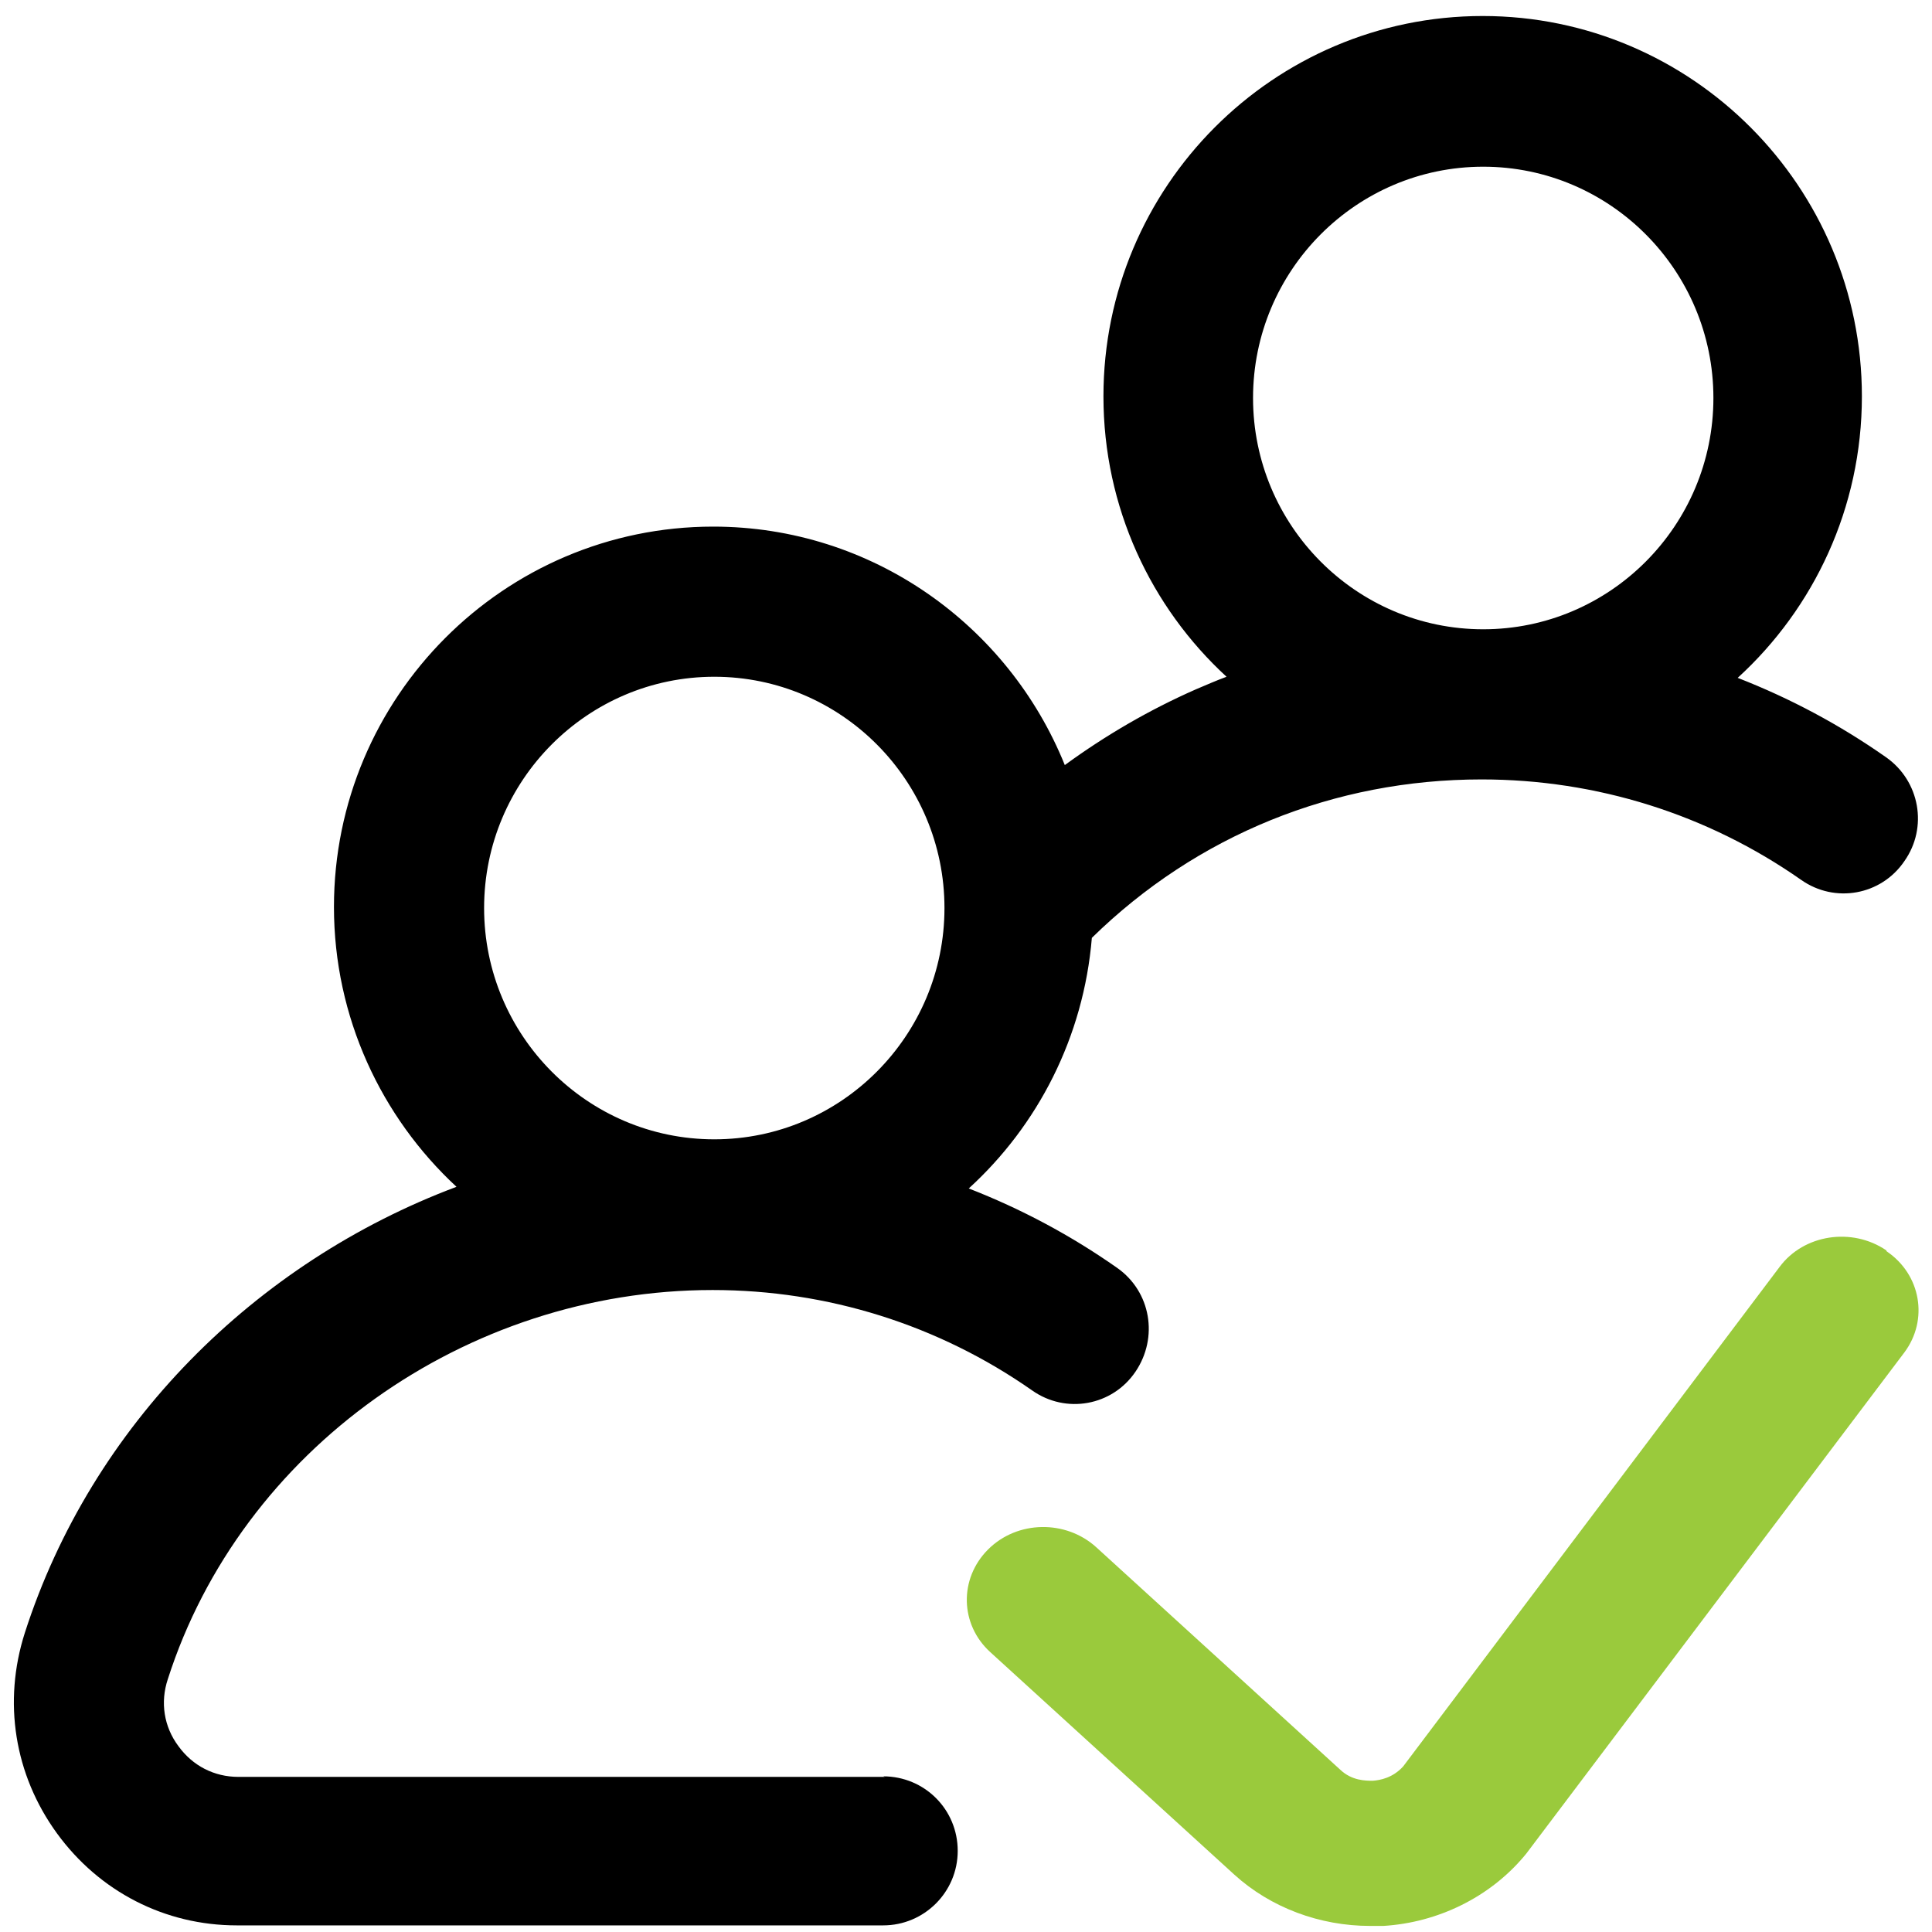 <?xml version="1.0" encoding="UTF-8"?><svg id="a" xmlns="http://www.w3.org/2000/svg" xmlns:xlink="http://www.w3.org/1999/xlink" viewBox="0 0 35 35"><defs><style>.l{fill:#9aca3c;}.m{clip-path:url(#h);}.n{clip-path:url(#b);}.o{clip-path:url(#c);}.p{clip-path:url(#e);}.q{clip-path:url(#d);}.r{clip-rule:evenodd;}.r,.s{fill:none;}.t{clip-path:url(#f);}.u{clip-path:url(#j);}.v{clip-path:url(#i);}.w{clip-path:url(#k);}.x{clip-path:url(#g);}</style><clipPath id="b"><path class="s" d="M-92.2,20h.06c3.34,0,6.46-2.22,7.97-5.66,.31-.71-.01-1.53-.72-1.84-.71-.31-1.53,.01-1.84,.72-1.05,2.39-3.22,3.99-5.41,3.99h-.06c-3.15,0-6.01-3.22-6.01-6.75V5.61l6.04-2.71,4.94,2.22-3.26,4.57c-.12,.13-.26,.16-.34,.17-.08,0-.24,0-.38-.14l-.02-.02-2.68-2.46c-.57-.52-1.45-.48-1.97,.09-.52,.57-.48,1.45,.09,1.98l2.67,2.45c.61,.58,1.43,.9,2.26,.9,.07,0,.14,0,.22,0,.92-.06,1.77-.51,2.35-1.23,.02-.02,.03-.04,.05-.06l5.98-8.38c.45-.63,.3-1.5-.32-1.95-.63-.45-1.5-.3-1.95,.32l-1.03,1.44L-91.52,.12c-.18-.08-.38-.12-.57-.12h-.13c-.2,0-.39,.04-.57,.12l-7.37,3.31c-.5,.23-.83,.73-.83,1.28v5.75c0,2.33,.92,4.71,2.52,6.53,1.71,1.94,3.94,3.01,6.29,3.01Z"/></clipPath><clipPath id="c"><path class="s" d="M-76.37,22.72c-.76,0-1.37,.61-1.37,1.36,0,1.51-1.23,2.73-2.73,2.73h-24.06c-1.51,0-2.73-1.23-2.73-2.73V10.44c0-1.41,1.06-2.58,2.46-2.72,.75-.07,1.3-.74,1.23-1.49-.07-.75-.74-1.3-1.5-1.22-1.34,.13-2.59,.76-3.5,1.76-.92,1.01-1.42,2.31-1.42,3.68v13.65c0,3.01,2.45,5.46,5.47,5.46h10.66v2.72h-4.79c-.76,0-1.37,.61-1.37,1.37s.61,1.36,1.37,1.36h12.3c.76,0,1.37-.61,1.37-1.36s-.61-1.37-1.37-1.37h-4.79v-2.72h10.66c3.02,0,5.47-2.45,5.47-5.46,0-.75-.61-1.36-1.37-1.36Z"/></clipPath><clipPath id="d"><path class="s" d="M-20.07,17.48c0,3.45-1.02,6.8-2.96,9.7-.42,.63-1.27,.79-1.89,.38-.63-.42-.79-1.27-.38-1.89,1.64-2.45,2.5-5.28,2.5-8.18-.81-19.55-28.66-19.56-29.47,0-.1,11.35,12.72,18.57,22.36,12.62,.64-.39,1.48-.18,1.87,.46,.39,.64,.18,1.48-.46,1.87-6.66,4.15-15.91,3.05-21.39-2.6C-60.84,18.85-53.04,.02-37.54,0c9.39-.19,17.66,8.08,17.47,17.47Z"/></clipPath><clipPath id="e"><path class="s" d="M-28.65,14.12s-.06-.02-.08,0l-2.9,2.65v1.34l2.9,2.65s.04,.02,.08,0c.06-.03,.06-.07,.06-.09v-6.44s0-.07-.06-.09Zm-8.4-2.52h-5.75c-1.49,0-2.71,1.28-2.71,2.86v6.01c0,1.58,1.21,2.86,2.71,2.86h5.75c1.49,0,2.71-1.28,2.71-2.86v-6.01c0-1.58-1.21-2.86-2.71-2.86Zm0-2.86c2.55,0,4.69,1.87,5.26,4.38l1.37-1.25,.03-.03c.85-.68,1.98-.79,2.94-.29,.96,.51,1.55,1.52,1.55,2.66v6.44c0,2.43-2.65,3.85-4.49,2.37l-.07-.06-1.32-1.21c-.55,2.54-2.71,4.44-5.27,4.44h-5.75c-2.98,0-5.41-2.57-5.41-5.73v-6.01c0-3.16,2.43-5.73,5.41-5.73h5.75Z"/></clipPath><clipPath id="f"><path class="s" d="M12.94,12.26c2.3,0,4.17,1.88,4.17,4.19s-1.87,4.19-4.17,4.19-4.17-1.88-4.17-4.19,1.87-4.19,4.17-4.19ZM26.87,3.02c2.3,0,4.17,1.88,4.17,4.19s-1.87,4.19-4.17,4.19-4.17-1.88-4.17-4.19,1.87-4.19,4.17-4.19Zm-10.84,29.17H4.32c-.44,0-.83-.2-1.09-.56-.26-.35-.33-.79-.19-1.21,1.33-4.15,5.39-7.05,9.87-7.05,2.08,0,4.09,.63,5.79,1.82,.61,.43,1.45,.28,1.87-.34s.28-1.45-.33-1.88c-.84-.59-1.74-1.07-2.69-1.44,1.25-1.14,2.08-2.74,2.23-4.54,1.9-1.86,4.39-2.87,7.06-2.87,2.08,0,4.09,.63,5.79,1.82,.61,.43,1.45,.28,1.87-.34,.43-.61,.28-1.45-.33-1.88-.84-.59-1.74-1.07-2.69-1.44,1.38-1.26,2.25-3.08,2.25-5.1,0-3.8-3.08-6.89-6.87-6.89s-6.87,3.09-6.87,6.89c0,2.01,.86,3.82,2.23,5.08-.19,.07-.37,.15-.56,.23-.84,.37-1.63,.83-2.37,1.37-1.02-2.53-3.49-4.32-6.37-4.32-3.79,0-6.87,3.09-6.87,6.89,0,2,.86,3.81,2.22,5.07-3.65,1.37-6.61,4.32-7.82,8.08-.4,1.25-.19,2.57,.58,3.63,.77,1.06,1.96,1.67,3.26,1.67h11.71c.74,0,1.35-.6,1.35-1.35s-.6-1.35-1.35-1.35Z"/></clipPath><clipPath id="g"><rect class="s" x="-34.2" y="-703.57" width="586.04" height="974.68"/></clipPath><clipPath id="h"><path class="s" d="M34.17,22.65c-.62-.42-1.49-.29-1.93,.3l-6.82,9.05c-.19,.21-.42,.25-.55,.26-.13,0-.38,0-.59-.2l-4.42-4.03c-.55-.5-1.43-.49-1.96,.04s-.51,1.36,.04,1.86l4.42,4.03c.66,.6,1.55,.93,2.46,.93,.08,0,.16,0,.24,0,.99-.06,1.92-.52,2.54-1.25,.02-.02,.03-.04,.05-.06l6.85-9.08c.44-.59,.3-1.41-.32-1.83Z"/></clipPath><clipPath id="i"><rect class="s" x="-34.2" y="-703.57" width="586.04" height="974.68"/></clipPath><clipPath id="j"><path class="s" d="M86.91,31.77c-.06,.1-.24,.33-.59,.33h-9.25c-.04-.71-.62-1.28-1.35-1.28h-6.69c-.72,0-1.31,.57-1.35,1.28h-9.12c-.39,0-.59-.28-.64-.37-.07-.12-.17-.36-.02-.63l2.04-3.74h24.94l2.04,3.74c.16,.29,.06,.54-.01,.67Zm2.38-1.96l-2.22-4.07V7.34c0-.75-.61-1.35-1.35-1.35h-2.83c-.75,0-1.35,.61-1.35,1.35s.61,1.35,1.35,1.35h1.48v15.97h-23.78V8.69h2.1c.75,0,1.35-.61,1.35-1.35s-.6-1.35-1.35-1.35h-3.45c-.75,0-1.35,.61-1.35,1.35V25.49l-2.36,4.32c-.57,1.04-.54,2.28,.07,3.31,.63,1.06,1.74,1.7,2.97,1.7h27.76c1.21,0,2.3-.62,2.91-1.66,.61-1.04,.64-2.29,.06-3.35Z"/></clipPath><clipPath id="k"><path class="r" d="M66.65,12.59V2.86c0-1.03,.6-1.95,1.57-2.38,.97-.44,2.08-.29,2.9,.37,.01,.01,7.26,6.36,7.28,6.38,.74,.76,.95,1.84,.54,2.82-.41,.97-1.33,1.6-2.41,1.64-.02,0-.03,0-.05,0h-1.24l2.43,4.91c.32,.65,.04,1.43-.63,1.74-.19,.09-.39,.13-.58,.13-.5,0-.98-.27-1.21-.74l-3.36-6.78c-.2-.4-.17-.88,.07-1.26,.25-.38,.68-.61,1.14-.61h3.34s.02-.04,.02-.06l-7.08-6.2h0s-.02,0-.03,.01h0V12.59s.06,.08,.09,.09c.74,.01,1.33,.6,1.32,1.31,0,.72-.61,1.3-1.35,1.3-1.49,0-2.74-1.24-2.74-2.69Z"/></clipPath></defs><g class="n"><g/></g><g class="o"><g/></g><g class="q"><g/></g><g class="p"><g/></g><g class="t"><g class="x"><rect x="-4.51" y="-4.48" width="44.05" height="44.17"/></g></g><g class="m"><g class="v"><rect class="l" x="12.72" y="17.6" width="26.81" height="22.09"/></g></g><g class="u"><g/></g><g class="w"><g/></g></svg>